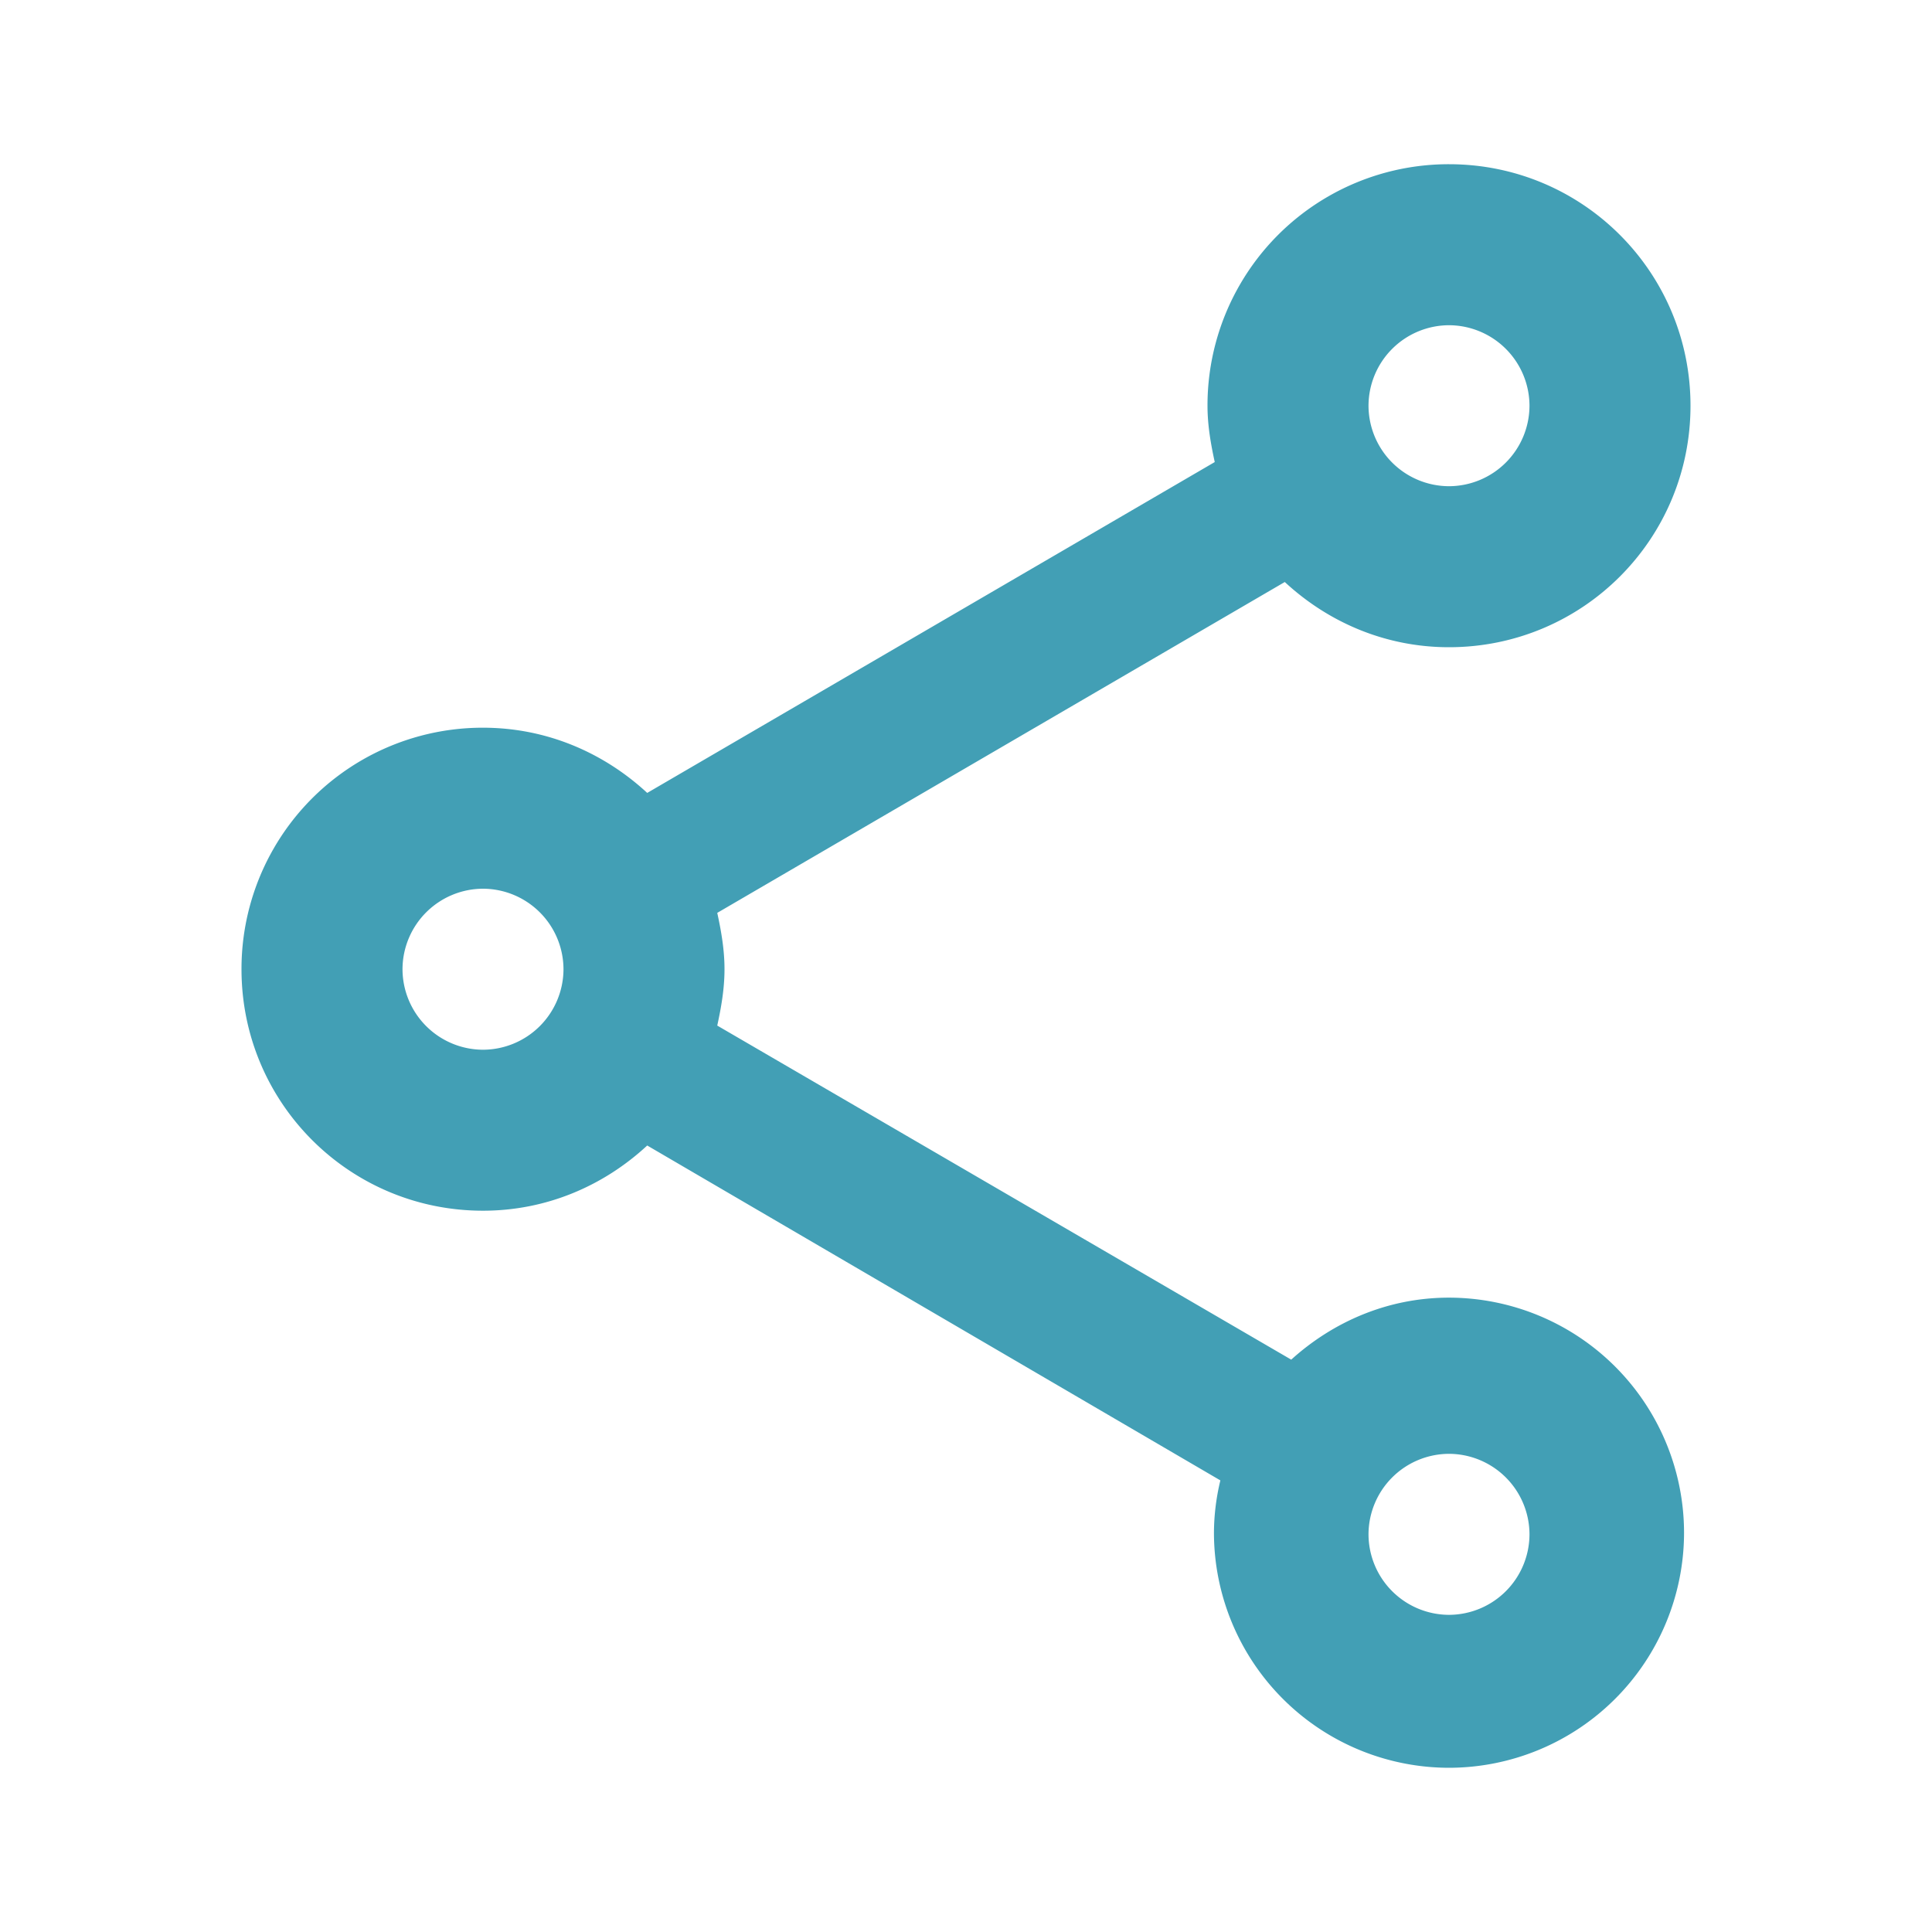 <svg width="56" height="56" viewBox="0 0 56 56" fill="none" xmlns="http://www.w3.org/2000/svg"><path d="M42 37.613c-1.773 0-3.36.7-4.573 1.797L20.79 29.727c.117-.537.21-1.074.21-1.634 0-.56-.093-1.096-.21-1.633l16.45-9.59c1.26 1.167 2.917 1.89 4.76 1.89 3.873 0 7-3.127 7-7s-3.127-7-7-7a6.99 6.99 0 00-7 7c0 .56.093 1.097.21 1.633l-16.45 9.59c-1.26-1.166-2.917-1.89-4.76-1.89a6.99 6.99 0 00-7 7c0 3.874 3.127 7 7 7 1.843 0 3.5-.723 4.76-1.89l16.613 9.707a6.586 6.586 0 00-.186 1.517A6.821 6.821 0 0042 51.24a6.821 6.821 0 006.813-6.813A6.821 6.821 0 0042 37.613zm0-28.186a2.34 2.34 0 012.333 2.333A2.34 2.34 0 0142 14.093a2.34 2.34 0 01-2.333-2.333A2.34 2.34 0 0142 9.427zm-28 21a2.34 2.34 0 01-2.333-2.334A2.34 2.34 0 0114 25.76a2.34 2.34 0 012.333 2.333A2.34 2.34 0 0114 30.427zm28 16.38a2.34 2.34 0 01-2.333-2.334A2.34 2.34 0 0142 42.14a2.34 2.34 0 012.333 2.333A2.34 2.34 0 0142 46.807z" fill="#429FB5"/></svg>